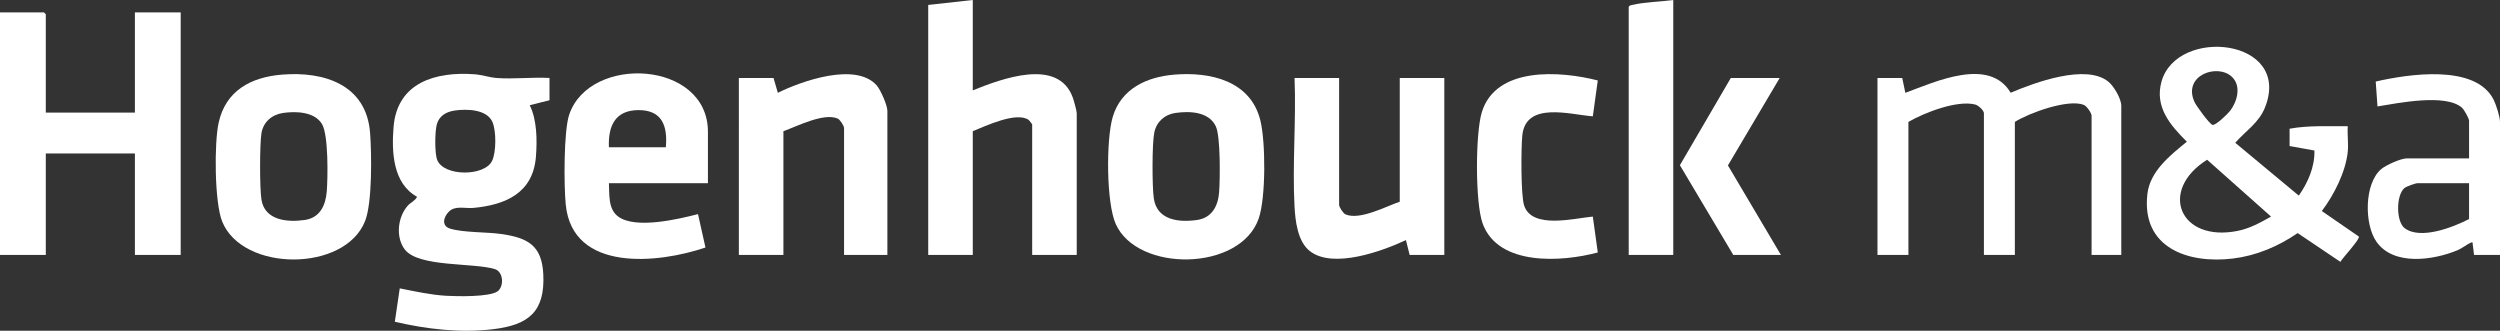 <svg xmlns="http://www.w3.org/2000/svg" id="Layer_1" data-name="Layer 1" viewBox="0 0 2020 267.241"><rect x="0" y="0" width="2020" height="267.241" fill="#333333" stroke="none"/><polygon points="37 91 109 91 109 10 146 10 146 206 109 206 109 124 37 124 37 206 0 206 0 10 35.5 10 37 11.5 37 91" fill="#fff"></polygon><path d="M444,63v18l-15.999,4.011c5.949,11.851,6.06,28.382,5.035,41.525-2.288,29.322-24.266,38.992-50.546,41.454-6.878.644-14.651-2.183-19.886,3.114-4.293,4.343-6.08,11.47,1.146,13.647,10.938,3.295,29.538,2.617,41.628,4.372,21.072,3.06,32.456,9.222,33.606,32.386,1.509,30.4-11.905,41.046-40.494,44.48-26.47,3.179-53.688-.011-79.464-6.02l3.979-26.974c12.313,2.426,24.916,5.26,37.505,5.995,8.754.511,34.902,1.067,41.441-3.54,5.406-3.808,4.981-15.62-1.934-17.968-17.223-5.42-62.023-1.362-73.01-15.99-7.531-10.027-5.614-26.3,2.565-35.421,2.268-2.529,5.849-3.8,7.428-7.054-19.657-10.863-20.627-36.376-18.985-56.503,2.928-35.878,34.032-44.847,65.471-42.503,5.909.441,12.149,2.596,17.977,3.022,13.736,1.004,28.672-.818,42.535-.035ZM367.759,89.259c-6.956.957-12.794,4.053-14.807,11.192-1.597,5.663-1.823,23.42.313,28.785,5.358,13.46,38.157,13.392,44.299.828,3.467-7.091,3.472-24.258.34-31.467-4.474-10.298-20.568-10.655-30.145-9.338Z" fill="#fff"></path><path d="M1897,122.5c-1.66,16.375-11.137,35.083-20.983,48.003l29.9,20.608c1.338,1.935-13.218,17.34-14.889,20.459l-34.527-23.238c-15.53,10.705-33.268,18.215-52.125,20.544-36.358,4.49-74.392-8.607-69.267-52.267,2.162-18.42,18.559-31.24,31.873-42.108-13.477-13.396-26.158-28.091-20.5-48.519,12.378-44.69,105.623-35.071,83.699,20.699-4.95,12.592-15.721,19.107-24.104,28.681l51.363,42.7c7.399-10.627,12.966-23.22,12.617-36.447l-20.057-3.614v-14c15.495-2.833,31.308-1.849,47-2-.482,6.603.658,14.007,0,20.5ZM1803.659,62.341c-11.526-11.535-40.337-1.662-30.531,20.031,1.372,3.035,12.14,17.894,14.576,18.523,2.583.667,12.364-8.933,14.271-11.419,5.657-7.375,9.139-19.673,1.684-27.134ZM1834.994,174.982l-51.633-45.912c-39.434,24.702-22.318,66.923,24.69,57.481,9.895-1.987,18.326-6.671,26.943-11.569Z" fill="#fff"></path><path d="M786,0v73c22.897-9.171,68.926-26.762,80.774,5.726.86,2.357,3.226,10.798,3.226,12.774v114.5h-36v-105.5c0-.223-2.315-3.211-2.742-3.525-9.719-7.171-35.052,4.924-45.258,9.025v100h-36V4l36-4Z" fill="#fff"></path><path d="M1714,206h-24v-112.5c0-2.165-3.929-7.804-6.258-8.742-12.531-5.045-44.232,6.478-55.742,13.742v107.5h-25v-114.5c0-2.309-4.482-6.378-6.974-7.026-14.6-3.794-41.128,6.54-54.026,14.026v107.5h-25V63h20l2.514,12.015c24.291-9.009,67.82-29.172,85.083-.084,19.35-8.194,60.867-23.602,78.928-8.956,4.523,3.667,10.474,13.859,10.474,19.526v120.5Z" fill="#fff"></path><path d="M948.799,60.299c29.102-2.412,61.581,4.898,69.539,36.863,4.357,17.502,4.537,62.48-1.3,79.376-14.824,42.91-97.981,43.744-115.525,4.449-7.712-17.273-7.803-68.257-2.452-86.426,6.716-22.804,27.39-32.41,49.738-34.262ZM949.76,91.26c-8.8,1.266-15.319,7.165-17.112,15.888-1.838,8.944-1.75,43.63-.388,53.091,2.549,17.7,20.135,19.63,34.979,17.5,11.89-1.706,16.926-11.167,17.796-22.204.82-10.4,1.229-45.218-2.635-53.436-5.621-11.955-21.18-12.487-32.64-10.839Z" fill="#fff"></path><path d="M227.799,60.299c34.24-2.822,68.309,8.162,71.24,47.162,1.269,16.889,1.798,56.184-4.015,71.062-16.193,41.445-98.953,41.44-115.506.459-6.237-15.441-6.502-63.355-2.86-79.824,5.747-25.988,26.142-36.798,51.141-38.859ZM228.761,91.261c-9.026,1.305-16.066,7.278-17.519,16.481-1.451,9.187-1.451,44.331,0,53.517,2.673,16.926,21.018,18.488,34.998,16.481,12.35-1.772,16.9-11.825,17.796-23.204.886-11.241,1.402-45.411-3.83-54.242-5.974-10.085-21.111-10.527-31.445-9.033Z" fill="#fff"></path><path d="M572,148h-80c.506,9.128-.804,20.849,7.508,26.992,13.944,10.306,48.489,2.134,64.481-1.998l6.021,26.993c-37.851,12.906-107.382,20.354-112.887-34.609-1.519-15.165-1.741-59.571,2.841-72.916,16.696-48.634,112.038-43.643,112.038,14.038v41.5ZM492,119h46c1.539-17.218-2.991-30.263-22.45-30.03-18.778.224-24.248,13.187-23.55,30.03Z" fill="#fff"></path><path d="M1082,63v102.5c0,1.825,3.209,6.876,5.254,7.746,11.505,4.897,32.672-6.519,43.746-10.246V63h36v143h-28l-3.013-11.999c-19.366,9.055-58.791,23.359-77.482,8.995-10.109-7.768-11.918-24.61-12.546-36.455-1.797-33.928,1.427-69.455.041-103.541h36Z" fill="#fff"></path><path d="M717,206h-35v-102.5c0-1.825-3.209-6.876-5.254-7.746-11.308-4.813-32.845,6.384-43.746,10.246v100h-36V63h28l3.493,11.977c19.395-9.593,63.19-25.016,79.932-5.902,3.087,3.524,8.575,16.028,8.575,20.425v116.5Z" fill="#fff"></path><path d="M2020,206h-21c-.373-2.689-.544-5.876-1.035-8.483-.169-.896.42-2.252-1.449-1.506-2.773,1.106-7.194,4.661-10.836,6.169-19.462,8.058-51.565,12.945-65.506-6.854-9.915-14.081-9.973-47.022,3.904-58.748,3.708-3.134,15.846-8.578,20.422-8.578h50.5v-30.5c0-1.818-4.078-9.048-5.766-10.515-13.312-11.565-51.714-3.66-68.227-.989l-1.427-20.113c25.984-5.937,80.606-14.532,95.297,14.74,1.948,3.881,5.124,13.811,5.124,17.876v107.5ZM1995,148h-41.5c-1.747,0-9.163,2.637-10.743,3.977-6.752,5.729-6.887,27.123.306,32.46,12.853,9.537,39.236-.9,51.938-7.438v-29Z" fill="#fff"></path><path d="M1291.003,65.007l-3.999,28.999c-18.588-1.468-54.225-12.305-56.994,15.504-.998,10.021-1.24,48.222,1.476,56.506,6.357,19.392,40.248,10.375,55.513,8.98l4.008,28.997c-28.878,7.771-80.482,11.29-93.045-23.454-6.053-16.739-5.894-72.545-.68-89.757,11.328-37.392,63.666-33.49,93.721-25.775Z" fill="#fff"></path><path d="M1352,0v206h-36V5.5c.625-1.095,1.454-1.189,2.549-1.451,10.198-2.439,22.917-2.58,33.451-4.049Z" fill="#fff"></path><polygon points="1438 63 1396.163 133.662 1439 206 1400.5 206 1357.353 133.49 1398.5 63 1438 63" fill="#fff"></polygon></svg>